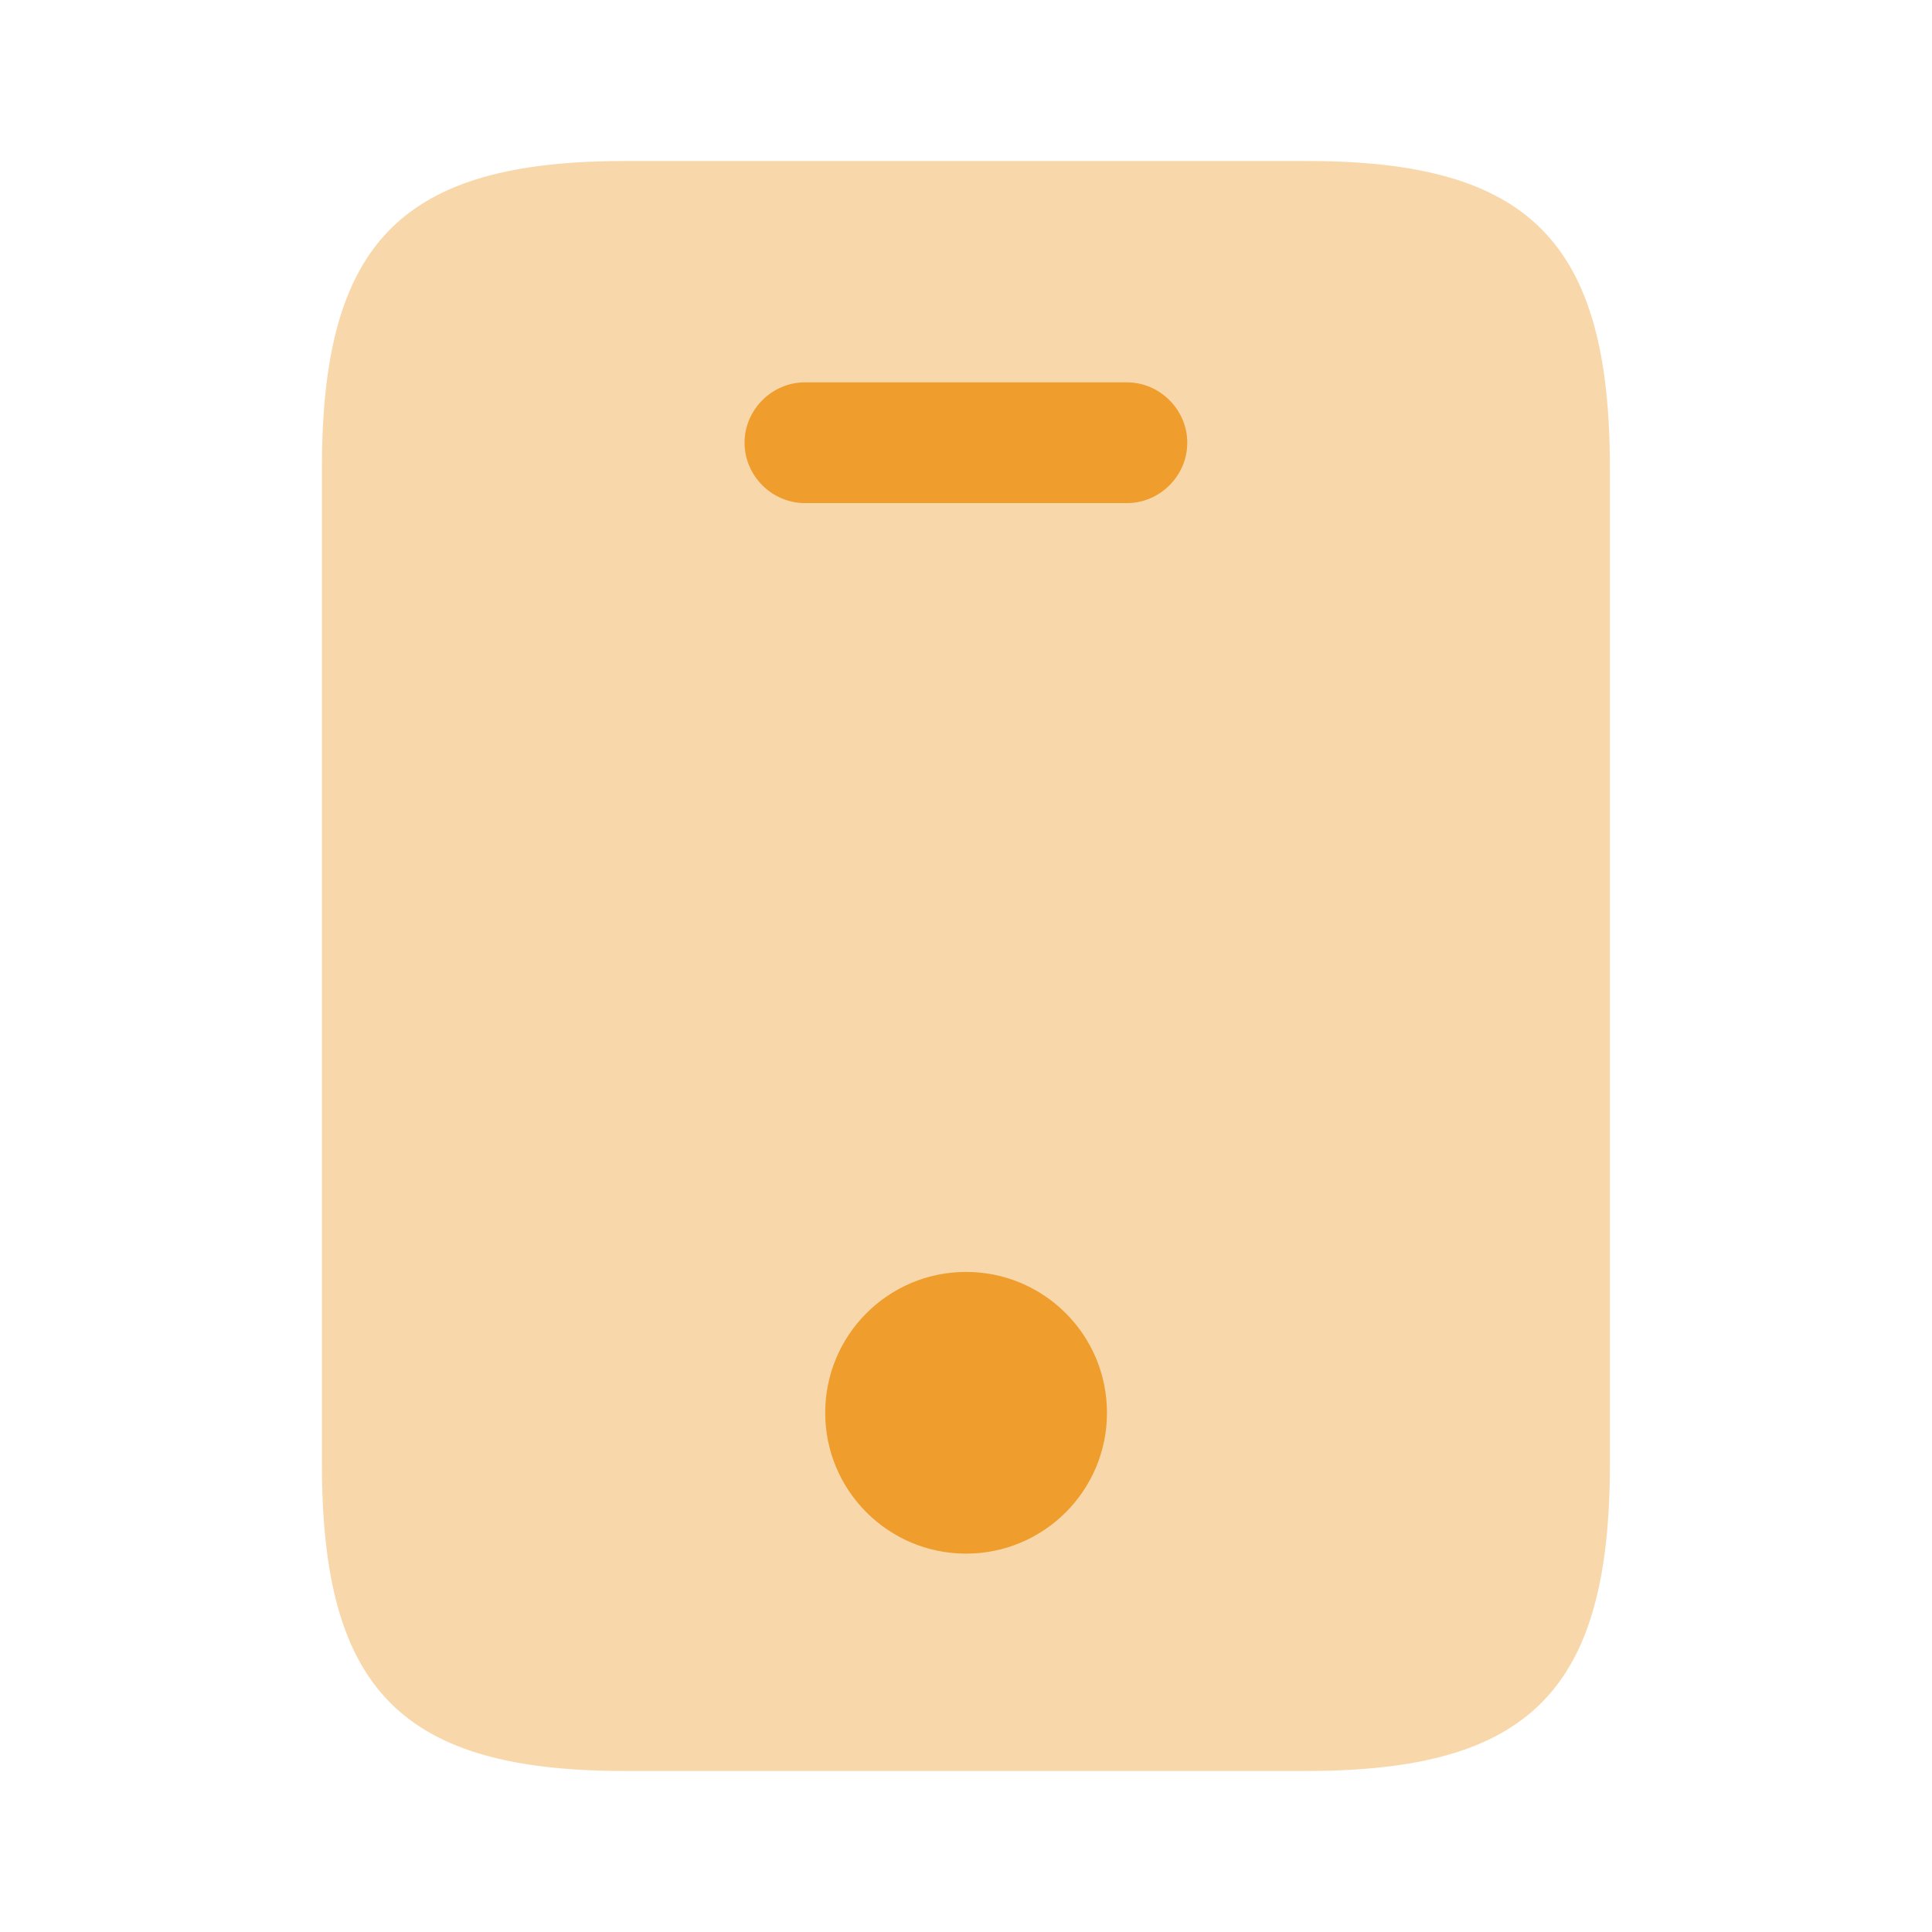 <svg width="32" height="32" viewBox="0 0 32 32" fill="none" xmlns="http://www.w3.org/2000/svg">
<path opacity="0.4" d="M21.652 2.667H10.345C6.665 2.667 5.332 4 5.332 7.747V24.253C5.332 28 6.665 29.333 10.345 29.333H21.639C25.332 29.333 26.665 28 26.665 24.253V7.747C26.665 4 25.332 2.667 21.652 2.667Z" fill="#EF9D2D"/>
<path d="M18.665 8.333H13.332C12.785 8.333 12.332 7.88 12.332 7.333C12.332 6.787 12.785 6.333 13.332 6.333H18.665C19.212 6.333 19.665 6.787 19.665 7.333C19.665 7.88 19.212 8.333 18.665 8.333Z" fill="#EF9D2D"/>
<path d="M16.001 25.733C17.29 25.733 18.335 24.689 18.335 23.4C18.335 22.111 17.29 21.067 16.001 21.067C14.713 21.067 13.668 22.111 13.668 23.4C13.668 24.689 14.713 25.733 16.001 25.733Z" fill="#EF9D2D"/>
</svg>
